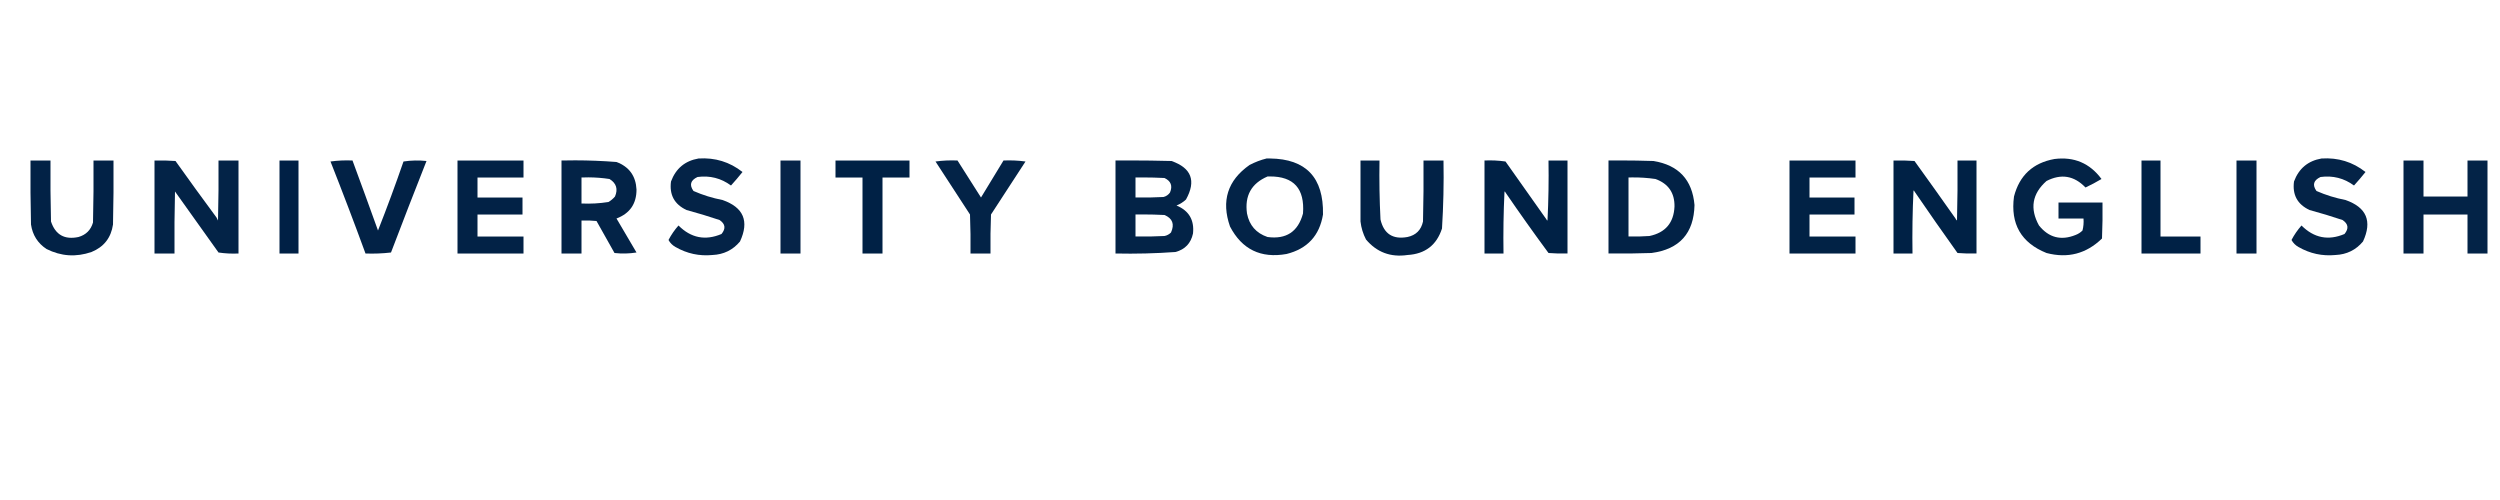 <?xml version="1.0" encoding="UTF-8" standalone="no"?>
<svg
   version="1.1"
   width="2500px"
   height="500px"
   style="shape-rendering:geometricPrecision; text-rendering:geometricPrecision; image-rendering:optimizeQuality; fill-rule:evenodd; clip-rule:evenodd"
   id="svg42"
   sodipodi:docname="logo-owl-text-long.svg"
   inkscape:version="1.3.2 (091e20e, 2023-11-25)"
   xmlns:inkscape="http://www.inkscape.org/namespaces/inkscape"
   xmlns:sodipodi="http://sodipodi.sourceforge.net/DTD/sodipodi-0.dtd"
   xmlns="http://www.w3.org/2000/svg"
   xmlns:svg="http://www.w3.org/2000/svg">
  <defs
     id="defs42" />
  <sodipodi:namedview
     id="namedview42"
     pagecolor="#ffffff"
     bordercolor="#000000"
     borderopacity="0.25"
     inkscape:showpageshadow="2"
     inkscape:pageopacity="0.0"
     inkscape:pagecheckerboard="0"
     inkscape:deskcolor="#d1d1d1"
     inkscape:zoom="0.19874096"
     inkscape:cx="1363.584"
     inkscape:cy="-67.927618"
     inkscape:window-width="1312"
     inkscape:window-height="638"
     inkscape:window-x="0"
     inkscape:window-y="25"
     inkscape:window-maximized="0"
     inkscape:current-layer="svg42" />
  <path
     fill="#042347"
     d="m 698.5,158.5 c 16.539,-1.074 31.206,3.426 44,13.5 -3.74,4.692 -7.573,9.192 -11.5,13.5 -9.988,-7.327 -21.155,-10.16 -33.5,-8.5 -7.015,3.301 -8.348,7.967 -4,14 9.33,4.083 18.997,7.083 29,9 21.092,7.355 26.926,21.188 17.5,41.5 -7.133,8.497 -16.299,12.997 -27.5,13.5 -13.174,1.277 -25.507,-1.39 -37,-8 -3.013,-1.679 -5.346,-4.013 -7,-7 2.733,-5.236 6.066,-10.069 10,-14.5 12.477,12.503 26.81,15.336 43,8.5 4.503,-5.474 3.836,-10.141 -2,-14 -10.918,-3.651 -21.918,-6.985 -33,-10 -12.086,-5.668 -17.252,-15.168 -15.5,-28.5 4.812,-12.987 13.979,-20.653 27.5,-23 z"
     id="path3" />
  <path
     id="path6"
     d="M 1270.041 158.484 C 1268.88 158.471 1267.7 158.476 1266.5 158.5 C 1260.69 159.943 1255.02 162.11 1249.5 165 C 1227.58 180.431 1221.08 200.931 1230 226.5 C 1241.97 249.397 1260.81 258.564 1286.5 254 C 1307.35 248.818 1319.52 235.651 1323 214.5 C 1323.707 177.586 1306.048 158.913 1270.041 158.484 z M 1269.857 176.451 C 1293.796 176.354 1304.841 188.705 1303 213.5 C 1298.08 231.713 1286.25 239.546 1267.5 237 C 1256.15 233.137 1249.31 225.303 1247 213.5 C 1244.52 195.778 1251.35 183.444 1267.5 176.5 C 1268.299 176.471 1269.085 176.454 1269.857 176.451 z "
     style="fill:#032347;fill-opacity:1" />
  <path
     fill="#032346"
     d="m 2082.5,230.5 c 0.98,-3.798 1.32,-7.798 1,-12 -8.33,0 -16.67,0 -25,0 0,-5.333 0,-10.667 0,-16 14.67,0 29.33,0 44,0 0.17,12.005 0,24.005 -0.5,36 -15.72,15.268 -34.22,20.102 -55.5,14.5 -25.37,-10.217 -36.2,-29.051 -32.5,-56.5 5.47,-21.133 18.97,-33.633 40.5,-37.5 19.65,-2.458 35.31,4.209 47,20 -5.17,3.088 -10.51,5.921 -16,8.5 -11.37,-11.865 -24.37,-14.032 -39,-6.5 -14.38,12.742 -16.88,27.575 -7.5,44.5 9.8,12.154 21.97,15.321 36.5,9.5 2.74,-1.026 5.07,-2.526 7,-4.5 z"
     id="path7" />
  <path
     fill="#042347"
     d="m 2321.5,158.5 c 16.54,-1.074 31.21,3.426 44,13.5 -3.74,4.692 -7.57,9.192 -11.5,13.5 -9.99,-7.327 -21.15,-10.16 -33.5,-8.5 -7.01,3.301 -8.35,7.967 -4,14 9.33,4.083 19,7.083 29,9 21.09,7.355 26.93,21.188 17.5,41.5 -7.13,8.497 -16.3,12.997 -27.5,13.5 -13.17,1.277 -25.51,-1.39 -37,-8 -3.01,-1.679 -5.35,-4.013 -7,-7 2.73,-5.236 6.07,-10.069 10,-14.5 12.48,12.503 26.81,15.336 43,8.5 4.5,-5.474 3.84,-10.141 -2,-14 -10.92,-3.651 -21.92,-6.985 -33,-10 -12.09,-5.668 -17.25,-15.168 -15.5,-28.5 4.81,-12.987 13.98,-20.653 27.5,-23 z"
     id="path8" />
  <path
     fill="#022246"
     d="m 30.5,160.5 c 6.667,0 13.333,0 20,0 -0.167,20.336 0,40.669 0.5,61 4.415,13.297 13.582,18.464 27.5,15.5 7.5,-2.167 12.333,-7 14.5,-14.5 0.5,-20.664 0.667,-41.331 0.5,-62 6.667,0 13.333,0 20,0 0.167,21.336 0,42.669 -0.5,64 -1.939,13.27 -9.106,22.437 -21.5,27.5 -15.446,5.324 -30.446,4.324 -45,-3 -8.788,-5.805 -13.954,-13.971 -15.5,-24.5 -0.5,-21.331 -0.667,-42.664 -0.5,-64 z"
     id="path9" />
  <path
     fill="#032347"
     d="m 216.5,217.5 c 0.487,0.973 0.987,1.973 1.5,3 0.5,-19.997 0.667,-39.997 0.5,-60 6.667,0 13.333,0 20,0 0,31 0,62 0,93 -6.7,0.33 -13.366,-0.003 -20,-1 -14.5,-20.333 -29,-40.667 -43.5,-61 -0.5,20.664 -0.667,41.331 -0.5,62 -6.667,0 -13.333,0 -20,0 0,-31 0,-62 0,-93 7.008,-0.166 14.008,0 21,0.5 13.53,19.015 27.197,37.848 41,56.5 z"
     id="path10" />
  <path
     fill="#002045"
     d="m 298.5,160.5 c 0,31 0,62 0,93 -6.333,0 -12.667,0 -19,0 0,-31 0,-62 0,-93 6.333,0 12.667,0 19,0 z"
     id="path13" />
  <path
     fill="#022246"
     d="m 352.5,160.5 c 8.59,23.267 17.09,46.6 25.5,70 8.982,-22.774 17.482,-45.774 25.5,-69 7.645,-1.165 15.312,-1.331 23,-0.5 -12.025,30.405 -23.858,60.905 -35.5,91.5 -8.415,0.983 -16.915,1.317 -25.5,1 -11.272,-30.816 -22.939,-61.482 -35,-92 7.148,-0.992 14.481,-1.325 22,-1 z"
     id="path14" />
  <path
     fill="#022246"
     d="m 522.5,214.5 c -15,0 -30,0 -45,0 0,7.333 0,14.667 0,22 15.333,0 30.667,0 46,0 0,5.667 0,11.333 0,17 -22,0 -44,0 -66,0 0,-31 0,-62 0,-93 22,0 44,0 66,0 0,5.667 0,11.333 0,17 -15.333,0 -30.667,0 -46,0 0,6.667 0,13.333 0,20 15,0 30,0 45,0 0,5.667 0,11.333 0,17 z"
     id="path15" />
  <path
     id="path16"
     d="M 575.281 160.342 C 570.691 160.335 566.097 160.388 561.5 160.5 L 561.5 253.5 L 581.5 253.5 L 581.5 220.5 C 586.511 220.334 591.511 220.501 596.5 221 C 602.5 231.667 608.5 242.333 614.5 253 C 621.856 253.831 629.189 253.665 636.5 252.5 C 629.833 241.167 623.167 229.833 616.5 218.5 C 629.869 213.422 636.536 203.755 636.5 189.5 C 635.806 175.931 629.139 166.765 616.5 162 C 602.792 160.915 589.052 160.362 575.281 160.342 z M 588.545 177.359 C 595.575 177.391 602.561 177.937 609.5 179 C 616.343 183.2 618.176 189.033 615 196.5 C 613.127 198.709 610.96 200.542 608.5 202 C 599.582 203.414 590.582 203.914 581.5 203.5 L 581.5 177.5 C 583.854 177.396 586.201 177.349 588.545 177.359 z "
     style="fill:#032347;fill-opacity:1" />
  <path
     fill="#062448"
     d="m 780.5,160.5 c 6.667,0 13.333,0 20,0 0,31 0,62 0,93 -6.667,0 -13.333,0 -20,0 0,-31 0,-62 0,-93 z"
     id="path17" />
  <path
     fill="#002145"
     d="m 835.5,160.5 c 24.667,0 49.333,0 74,0 0,5.667 0,11.333 0,17 -9,0 -18,0 -27,0 0,25.333 0,50.667 0,76 -6.667,0 -13.333,0 -20,0 0,-25.333 0,-50.667 0,-76 -9,0 -18,0 -27,0 0,-5.667 0,-11.333 0,-17 z"
     id="path18" />
  <path
     fill="#032347"
     d="m 935.5,161.5 c 7.148,-0.992 14.481,-1.325 22,-1 7.823,12.305 15.656,24.638 23.5,37 7.511,-12.361 15.011,-24.694 22.5,-37 7.52,-0.325 14.85,0.008 22,1 -11.49,17.638 -22.99,35.305 -34.5,53 -0.5,12.996 -0.667,25.996 -0.5,39 -6.667,0 -13.333,0 -20,0 0.167,-13.004 0,-26.004 -0.5,-39 -11.524,-17.732 -23.024,-35.398 -34.5,-53 z"
     id="path19" />
  <path
     id="path20"
     d="M 1129.502 160.438 C 1124.835 160.438 1120.168 160.458 1115.5 160.5 L 1115.5 253.5 C 1135.55 253.939 1155.55 253.439 1175.5 252 C 1185.08 249.423 1190.91 243.257 1193 233.5 C 1194.42 219.991 1188.92 210.657 1176.5 205.5 C 1180.06 204.102 1183.23 202.102 1186 199.5 C 1196.34 180.849 1191.51 168.016 1171.5 161 C 1157.505 160.625 1143.504 160.437 1129.502 160.438 z M 1142.752 177.438 C 1150.004 177.438 1157.255 177.625 1164.5 178 C 1170.94 181.056 1172.78 185.889 1170 192.5 C 1168.36 194.81 1166.2 196.31 1163.5 197 C 1154.17 197.5 1144.84 197.666 1135.5 197.5 L 1135.5 177.5 C 1137.918 177.458 1140.335 177.437 1142.752 177.438 z M 1142.752 214.438 C 1150.004 214.438 1157.255 214.625 1164.5 215 C 1172.56 218.396 1174.73 224.23 1171 232.5 C 1169.2 234.317 1167.03 235.484 1164.5 236 C 1154.84 236.5 1145.17 236.666 1135.5 236.5 L 1135.5 214.5 C 1137.918 214.458 1140.335 214.437 1142.752 214.438 z "
     style="fill:#032347;fill-opacity:1" />
  <path
     fill="#022246"
     d="m 1380.5,219.5 c 3.34,14.346 12.34,20.179 27,17.5 8.47,-1.806 13.64,-6.973 15.5,-15.5 0.5,-20.331 0.67,-40.664 0.5,-61 6.67,0 13.33,0 20,0 0.41,22.698 -0.09,45.365 -1.5,68 -5.36,16.618 -16.86,25.452 -34.5,26.5 -16.86,2.468 -30.7,-2.699 -41.5,-15.5 -2.95,-5.67 -4.78,-11.67 -5.5,-18 0,-20.333 0,-40.667 0,-61 6.33,0 12.67,0 19,0 -0.33,19.84 0,39.507 1,59 z"
     id="path22" />
  <path
     fill="#002145"
     d="m 1546.5,219.5 c 0.06,0.543 0.39,0.876 1,1 1,-19.989 1.33,-39.989 1,-60 6.33,0 12.67,0 19,0 0,31 0,62 0,93 -6.34,0.166 -12.68,0 -19,-0.5 -14.71,-19.932 -29.04,-40.099 -43,-60.5 -0.06,-0.543 -0.39,-0.876 -1,-1 -1,20.656 -1.33,41.323 -1,62 -6.33,0 -12.67,0 -19,0 0,-31 0,-62 0,-93 7.03,-0.33 14.03,0.003 21,1 13.69,19.351 27.36,38.685 41,58 z"
     id="path23" />
  <path
     id="path25"
     d="M 1619.75 160.438 C 1616 160.438 1612.25 160.458 1608.5 160.5 L 1608.5 253.5 C 1622.84 253.667 1637.17 253.5 1651.5 253 C 1679.56 249.273 1693.89 233.273 1694.5 205 C 1692.29 179.787 1678.62 165.12 1653.5 161 C 1642.25 160.625 1631 160.437 1619.75 160.438 z M 1631.891 177.422 C 1639.798 177.33 1647.669 177.856 1655.5 179 C 1668.36 183.685 1674.69 192.851 1674.5 206.5 C 1673.77 222.806 1665.44 232.639 1649.5 236 C 1642.51 236.5 1635.51 236.666 1628.5 236.5 L 1628.5 177.5 C 1629.631 177.462 1630.761 177.435 1631.891 177.422 z "
     style="fill:#022246;fill-opacity:1" />
  <path
     fill="#012245"
     d="m 1789.5,160.5 c 22,0 44,0 66,0 0,5.667 0,11.333 0,17 -15.33,0 -30.67,0 -46,0 0,6.667 0,13.333 0,20 15,0 30,0 45,0 0,5.667 0,11.333 0,17 -15,0 -30,0 -45,0 0,7.333 0,14.667 0,22 15.33,0 30.67,0 46,0 0,5.667 0,11.333 0,17 -22,0 -44,0 -66,0 0,-31 0,-62 0,-93 z"
     id="path26" />
  <path
     fill="#002145"
     d="m 1955.5,218.5 c 0.28,0.789 0.78,1.456 1.5,2 0.5,-19.997 0.67,-39.997 0.5,-60 6.33,0 12.67,0 19,0 0,31 0,62 0,93 -6.34,0.166 -12.68,0 -19,-0.5 -14.58,-20.398 -28.91,-40.898 -43,-61.5 -0.06,-0.543 -0.39,-0.876 -1,-1 -1,20.989 -1.33,41.989 -1,63 -6.33,0 -12.67,0 -19,0 0,-31 0,-62 0,-93 7.01,-0.166 14.01,0 21,0.5 13.8,19.108 27.47,38.275 41,57.5 z"
     id="path27" />
  <path
     fill="#002145"
     d="m 2160.5,160.5 c 0,25.333 0,50.667 0,76 13.33,0 26.67,0 40,0 0,5.667 0,11.333 0,17 -19.67,0 -39.33,0 -59,0 0,-31 0,-62 0,-93 6.33,0 12.67,0 19,0 z"
     id="path30" />
  <path
     fill="#022246"
     d="m 2236.5,160.5 c 6.67,0 13.33,0 20,0 0,31 0,62 0,93 -6.67,0 -13.33,0 -20,0 0,-31 0,-62 0,-93 z"
     id="path32" />
  <path
     fill="#032347"
     d="m 2403.5,160.5 c 6.67,0 13.33,0 20,0 0,12 0,24 0,36 14.67,0 29.33,0 44,0 0,-12 0,-24 0,-36 6.67,0 13.33,0 20,0 0,31 0,62 0,93 -6.67,0 -13.33,0 -20,0 0,-13 0,-26 0,-39 -14.67,0 -29.33,0 -44,0 0,13 0,26 0,39 -6.67,0 -13.33,0 -20,0 0,-31 0,-62 0,-93 z"
     id="path33" />
</svg>
